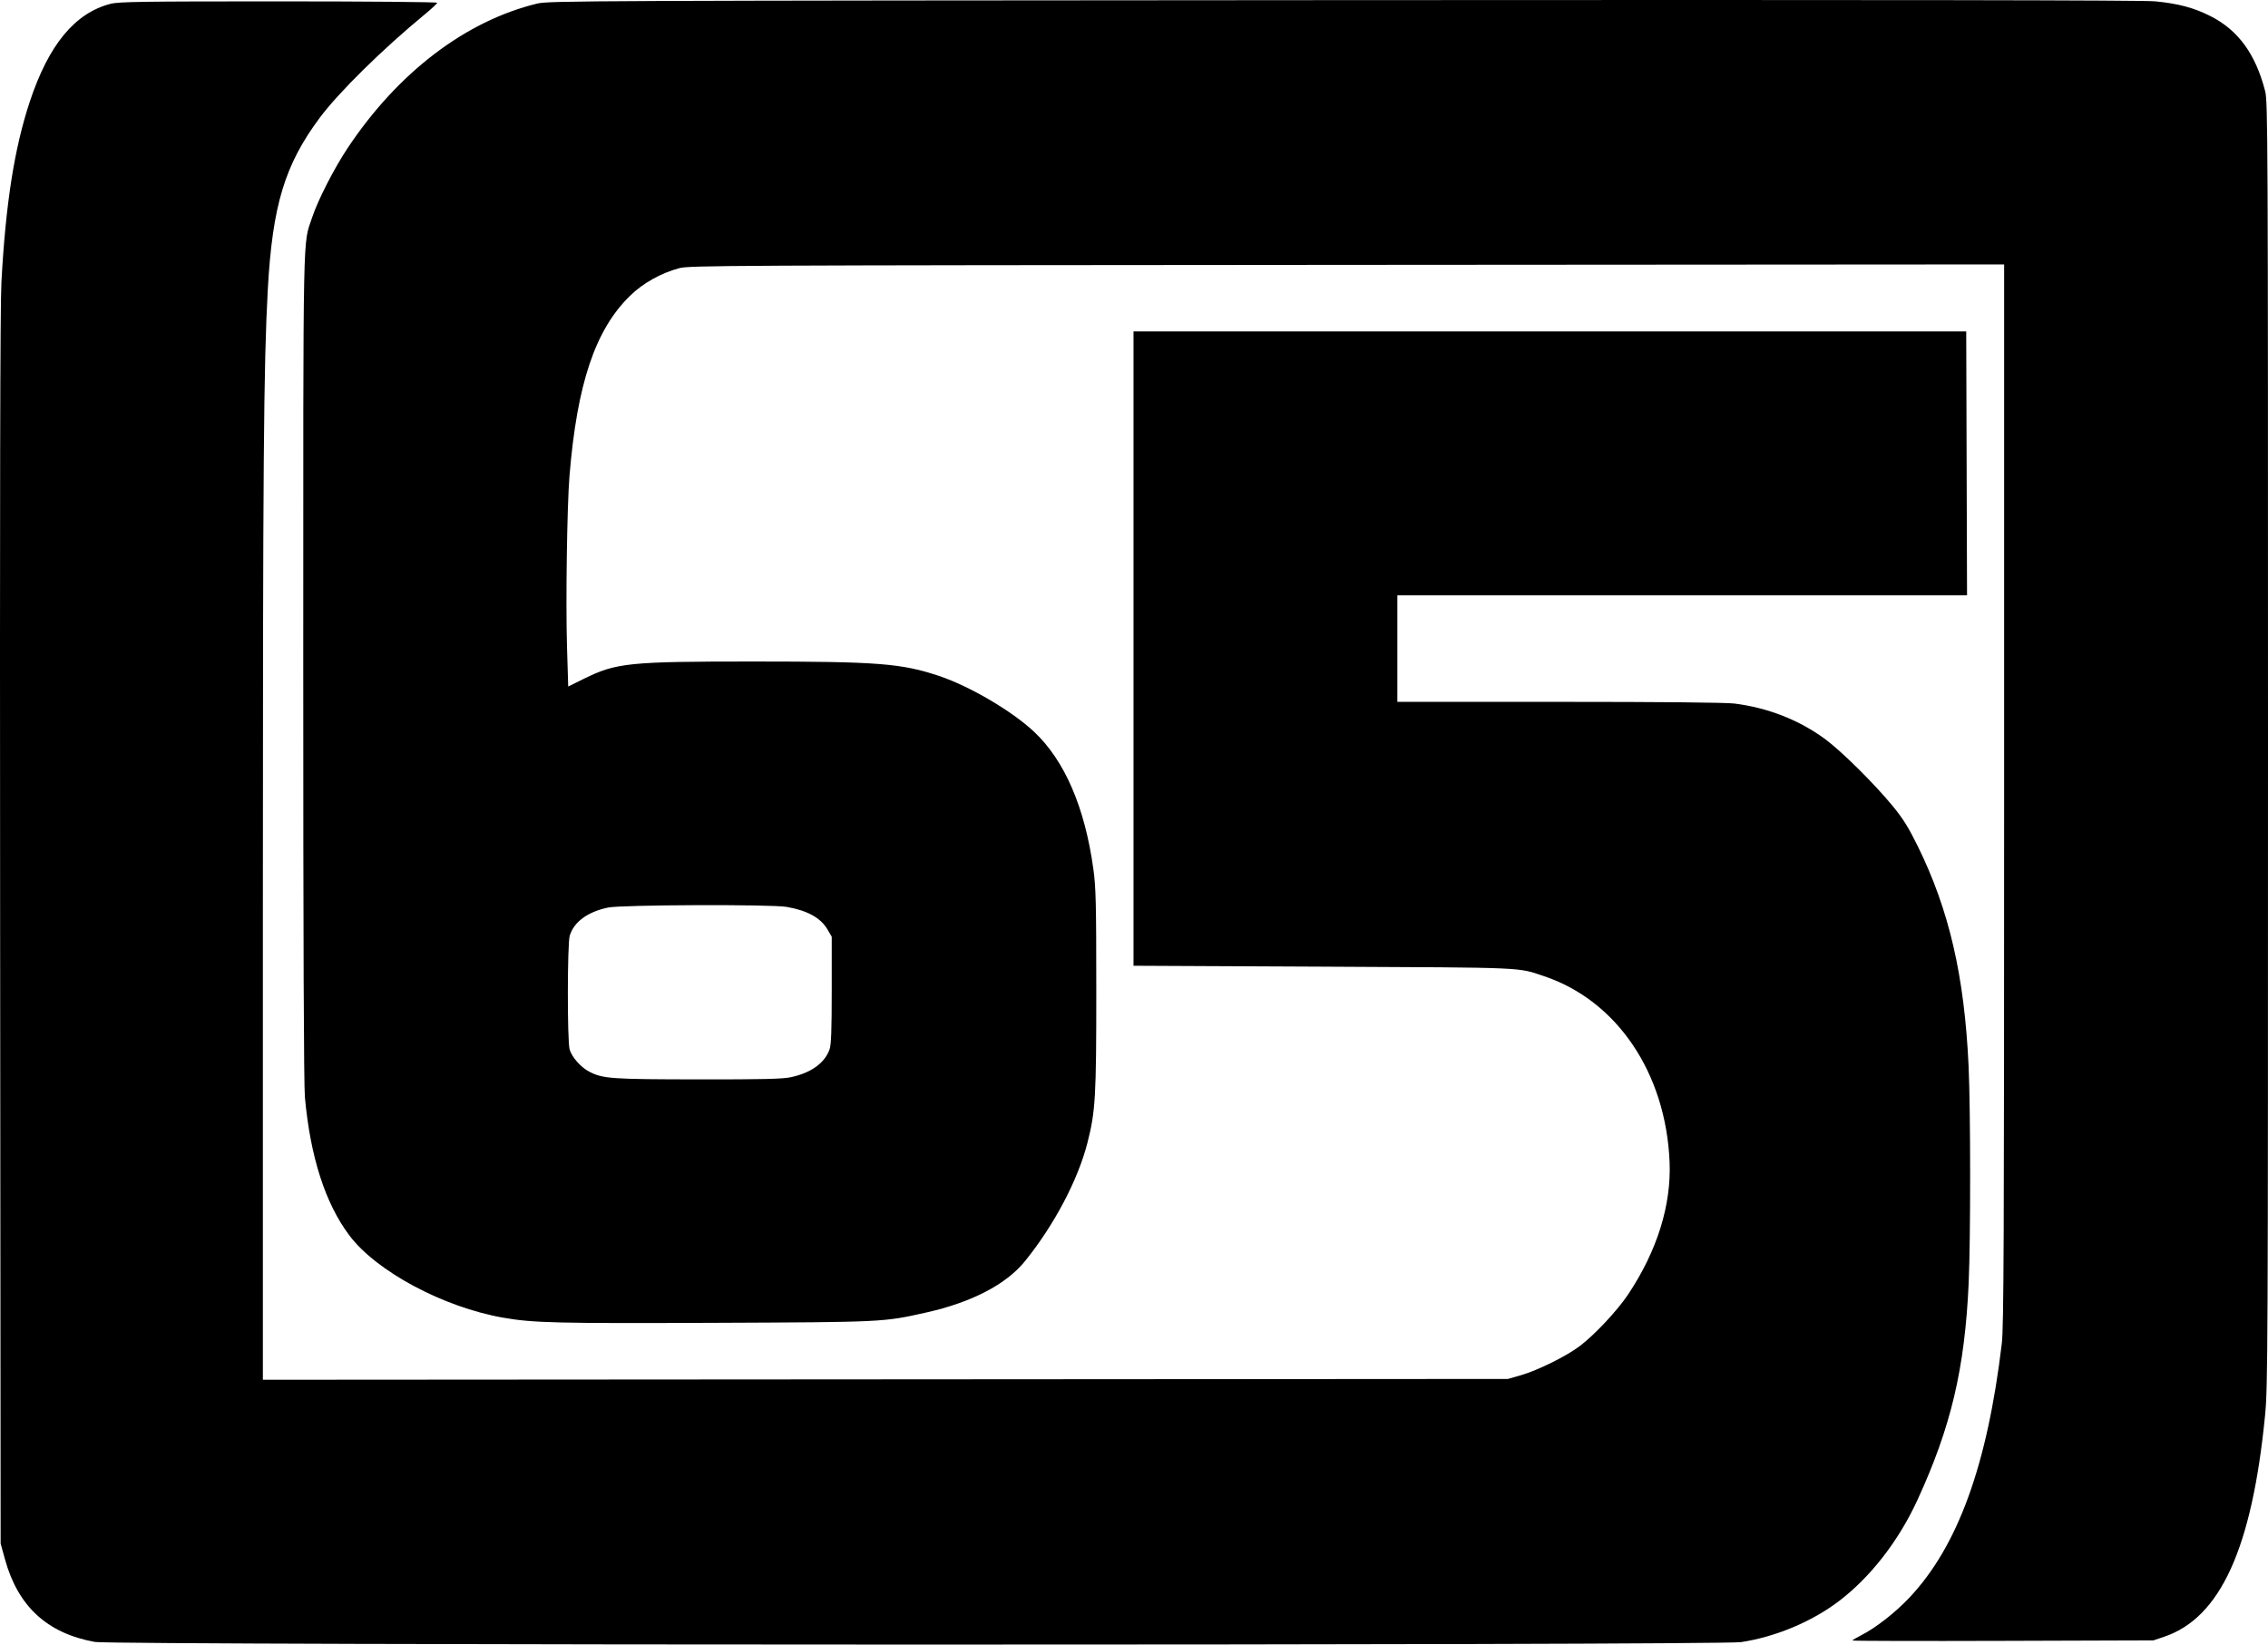 <?xml version="1.0" encoding="UTF-8" standalone="no"?>
<!-- Created with Inkscape (http://www.inkscape.org/) -->

<svg
   version="1.1"
   id="svg9"
   width="1873.855"
   height="1358.579"
   viewBox="0 0 1873.855 1358.579"
   sodipodi:docname="KRIT-TV 65 Print Logo (1987-present).svg"
   inkscape:version="1.2 (dc2aedaf03, 2022-05-15)"
   xmlns:inkscape="http://www.inkscape.org/namespaces/inkscape"
   xmlns:sodipodi="http://sodipodi.sourceforge.net/DTD/sodipodi-0.dtd"
   xmlns="http://www.w3.org/2000/svg"
   xmlns:svg="http://www.w3.org/2000/svg">
  <defs
     id="defs13" />
  <sodipodi:namedview
     id="namedview11"
     pagecolor="#ffffff"
     bordercolor="#000000"
     borderopacity="0.25"
     inkscape:showpageshadow="2"
     inkscape:pageopacity="0.0"
     inkscape:pagecheckerboard="0"
     inkscape:deskcolor="#d1d1d1"
     showgrid="false"
     inkscape:zoom="0.3113234"
     inkscape:cx="920.2649"
     inkscape:cy="719.50903"
     inkscape:window-width="1600"
     inkscape:window-height="837"
     inkscape:window-x="-8"
     inkscape:window-y="-8"
     inkscape:window-maximized="1"
     inkscape:current-layer="g15" />
  <g
     inkscape:groupmode="layer"
     inkscape:label="Image"
     id="g15"
     transform="translate(-64.145,-45.533)">
    <path
       style="fill:#000000;stroke-width:1.333"
       d="m 142.508,1401.922 c -39.351,-7.123 -63.5,-29.331 -74.26,-68.29 l -3.581,-12.965 -0.416,-507.333 C 63.956,453.952 64.266,298.029 65.314,278.667 68.832,213.676 76.019,167.966 88.768,129.486 104.312,82.574 125.91,56.386 155.389,48.708 c 6.781,-1.766 25.515,-2.042 138.891,-2.042 72.9,0 131.053,0.512 131.053,1.154 0,0.635 -4.65,4.984 -10.333,9.664 -34.739,28.611 -70.973,64.276 -86.622,85.264 -28.956,38.834 -39.142,72.472 -42.975,141.918 -3.416,61.889 -4.07,144.392 -4.07,513.349 v 387.338 l 514.333,-0.344 514.333,-0.344 10.667,-3.058 c 14.01,-4.016 37.772,-15.784 48.802,-24.168 12.415,-9.437 31.202,-29.541 40.02,-42.825 23.866,-35.955 35.592,-73.548 34.086,-109.283 -3.092,-73.348 -43.383,-133.056 -103.439,-153.288 -22.45,-7.563 -13.161,-7.158 -182.802,-7.966 l -156.667,-0.746 v -262 -262 h 344 344 l 0.341,109 0.341,109 h -235.341 -235.341 v 44 44 h 133.702 c 83.74,0 137.794,0.513 144.653,1.373 27.8,3.486 53.624,13.593 75.068,29.38 13.487,9.929 40.659,36.835 55.793,55.246 8.613,10.478 13.069,17.616 20.807,33.333 25.886,52.576 38.502,107.177 41.938,181.504 1.68,36.344 1.719,142.604 0.065,179.333 -3.179,70.609 -14.595,118.941 -42.319,179.163 -15.716,34.14 -39.2,64.251 -65.541,84.04 -22.317,16.765 -51.851,29.054 -80.165,33.354 -18.592,2.824 -1344.541,2.688 -1360.159,-0.139 z m 1452.159,-1.181 c 0,-0.383 3.15,-2.284 7,-4.224 12.138,-6.118 28.345,-18.754 40.179,-31.325 39.916,-42.403 64.274,-109.463 76.226,-209.858 1.614,-13.559 1.907,-82.765 1.916,-453.678 l 0.013,-437.678 -543,0.367 c -514.306,0.348 -543.458,0.491 -551.667,2.723 -15.323,4.165 -29.904,12.348 -40.628,22.802 -28.79,28.061 -43.789,72.665 -50.037,148.797 C 532.635,463.468 531.481,542.764 532.614,580 l 0.994,32.667 12.863,-6.352 C 573.338,593.046 583.561,592 686.42,592 c 102.929,0 122.524,1.524 153.649,11.952 25.433,8.521 60.457,29.12 78.581,46.218 25.164,23.738 41.775,62.232 48.834,113.163 2.099,15.147 2.406,27.758 2.427,100 0.027,88.344 -0.662,100.208 -7.331,126.331 -7.829,30.668 -27.49,67.919 -51.55,97.669 -15.582,19.268 -44.071,34.069 -81.804,42.499 -35.497,7.931 -34.746,7.894 -175.228,8.482 -130.028,0.544 -149.444,0.072 -174.018,-4.231 -49.499,-8.668 -104.792,-38.215 -127.182,-67.964 -19.874,-26.407 -32.268,-64.91 -36.733,-114.12 -0.923,-10.176 -1.385,-130.15 -1.373,-356.667 0.02,-372.08 -0.495,-346.578 7.48,-370.524 4.739,-14.231 18.1,-40.295 29.208,-56.982 C 392.943,105.4 448.837,62.808 508,48.485 c 9.58,-2.319 37.566,-2.439 666,-2.845 454.474,-0.294 660.506,0.01 670.667,0.987 19.138,1.842 32.123,5.299 45.714,12.171 23.003,11.631 37.388,31.35 45.273,62.064 2.22,8.647 2.346,37.626 2.346,539.138 0,501.86 -0.128,531.31 -2.418,554.667 -10.763,109.807 -36.927,167.273 -83.294,182.948 l -8.955,3.027 -124.333,0.398 c -68.383,0.218 -124.333,0.084 -124.333,-0.299 z M 717.508,935.413 c 16.669,-3.533 28.029,-11.681 32.017,-22.965 1.382,-3.909 1.808,-15.486 1.808,-49.114 v -44 l -3.589,-6.105 c -5.584,-9.498 -16.585,-15.551 -33.656,-18.52 -12.813,-2.228 -136.672,-1.771 -147.597,0.545 -16.963,3.596 -28.214,11.885 -31.637,23.309 -2.001,6.679 -2.08,86.708 -0.092,93.865 1.754,6.317 9.34,14.89 16.331,18.457 11.297,5.763 17.942,6.232 89.573,6.319 53.583,0.065 69.875,-0.314 76.841,-1.791 z"
       id="path177" />
  </g>
</svg>
